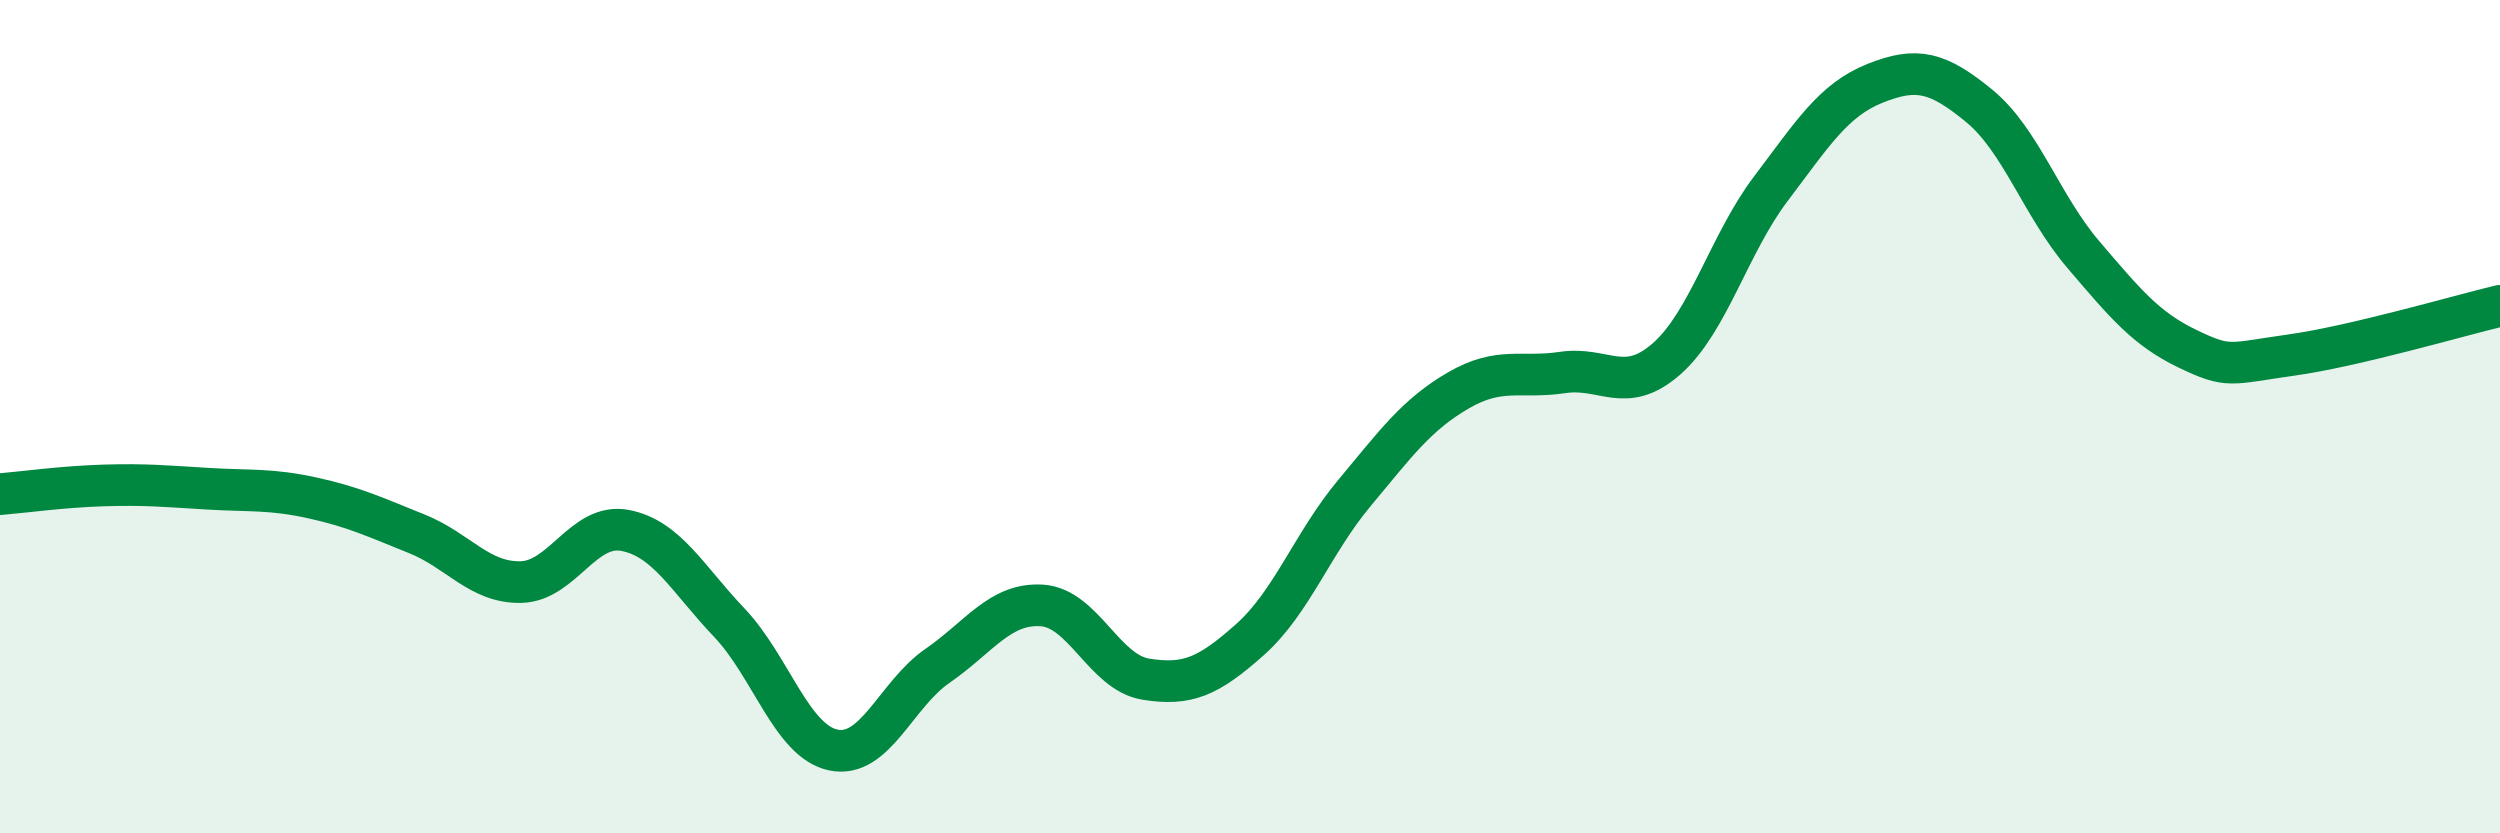 
    <svg width="60" height="20" viewBox="0 0 60 20" xmlns="http://www.w3.org/2000/svg">
      <path
        d="M 0,11.86 C 0.5,11.82 1.5,11.68 2.5,11.65 C 3.5,11.62 4,11.67 5,11.73 C 6,11.79 6.5,11.73 7.5,11.95 C 8.5,12.17 9,12.41 10,12.81 C 11,13.21 11.5,13.99 12.5,13.97 C 13.5,13.95 14,12.54 15,12.73 C 16,12.92 16.5,13.89 17.5,14.94 C 18.5,15.99 19,17.79 20,18 C 21,18.21 21.5,16.67 22.5,15.98 C 23.5,15.29 24,14.47 25,14.53 C 26,14.59 26.5,16.14 27.5,16.3 C 28.5,16.46 29,16.24 30,15.35 C 31,14.46 31.5,13.04 32.5,11.84 C 33.5,10.64 34,9.95 35,9.37 C 36,8.79 36.5,9.09 37.5,8.94 C 38.5,8.79 39,9.49 40,8.61 C 41,7.73 41.5,5.85 42.5,4.53 C 43.5,3.21 44,2.4 45,2 C 46,1.6 46.5,1.72 47.5,2.54 C 48.5,3.36 49,4.94 50,6.11 C 51,7.28 51.5,7.89 52.5,8.37 C 53.5,8.85 53.5,8.73 55,8.52 C 56.5,8.31 59,7.58 60,7.34L60 20L0 20Z"
        fill="#008740"
        opacity="0.1"
        stroke-linecap="round"
        stroke-linejoin="round"
      />
      <path
        d="M 0,11.86 C 0.5,11.82 1.5,11.68 2.5,11.65 C 3.5,11.62 4,11.67 5,11.73 C 6,11.79 6.5,11.73 7.5,11.95 C 8.5,12.17 9,12.41 10,12.81 C 11,13.21 11.5,13.99 12.5,13.97 C 13.5,13.95 14,12.54 15,12.73 C 16,12.92 16.5,13.89 17.5,14.94 C 18.5,15.99 19,17.79 20,18 C 21,18.21 21.5,16.67 22.5,15.98 C 23.5,15.29 24,14.47 25,14.53 C 26,14.59 26.5,16.14 27.5,16.3 C 28.5,16.46 29,16.24 30,15.35 C 31,14.46 31.5,13.04 32.5,11.84 C 33.5,10.64 34,9.95 35,9.37 C 36,8.79 36.5,9.09 37.5,8.94 C 38.5,8.79 39,9.49 40,8.61 C 41,7.73 41.5,5.85 42.5,4.53 C 43.5,3.21 44,2.4 45,2 C 46,1.6 46.5,1.72 47.5,2.54 C 48.5,3.36 49,4.94 50,6.11 C 51,7.28 51.5,7.89 52.5,8.37 C 53.5,8.85 53.5,8.73 55,8.52 C 56.5,8.31 59,7.58 60,7.34"
        stroke="#008740"
        stroke-width="1"
        fill="none"
        stroke-linecap="round"
        stroke-linejoin="round"
      />
    </svg>
  
